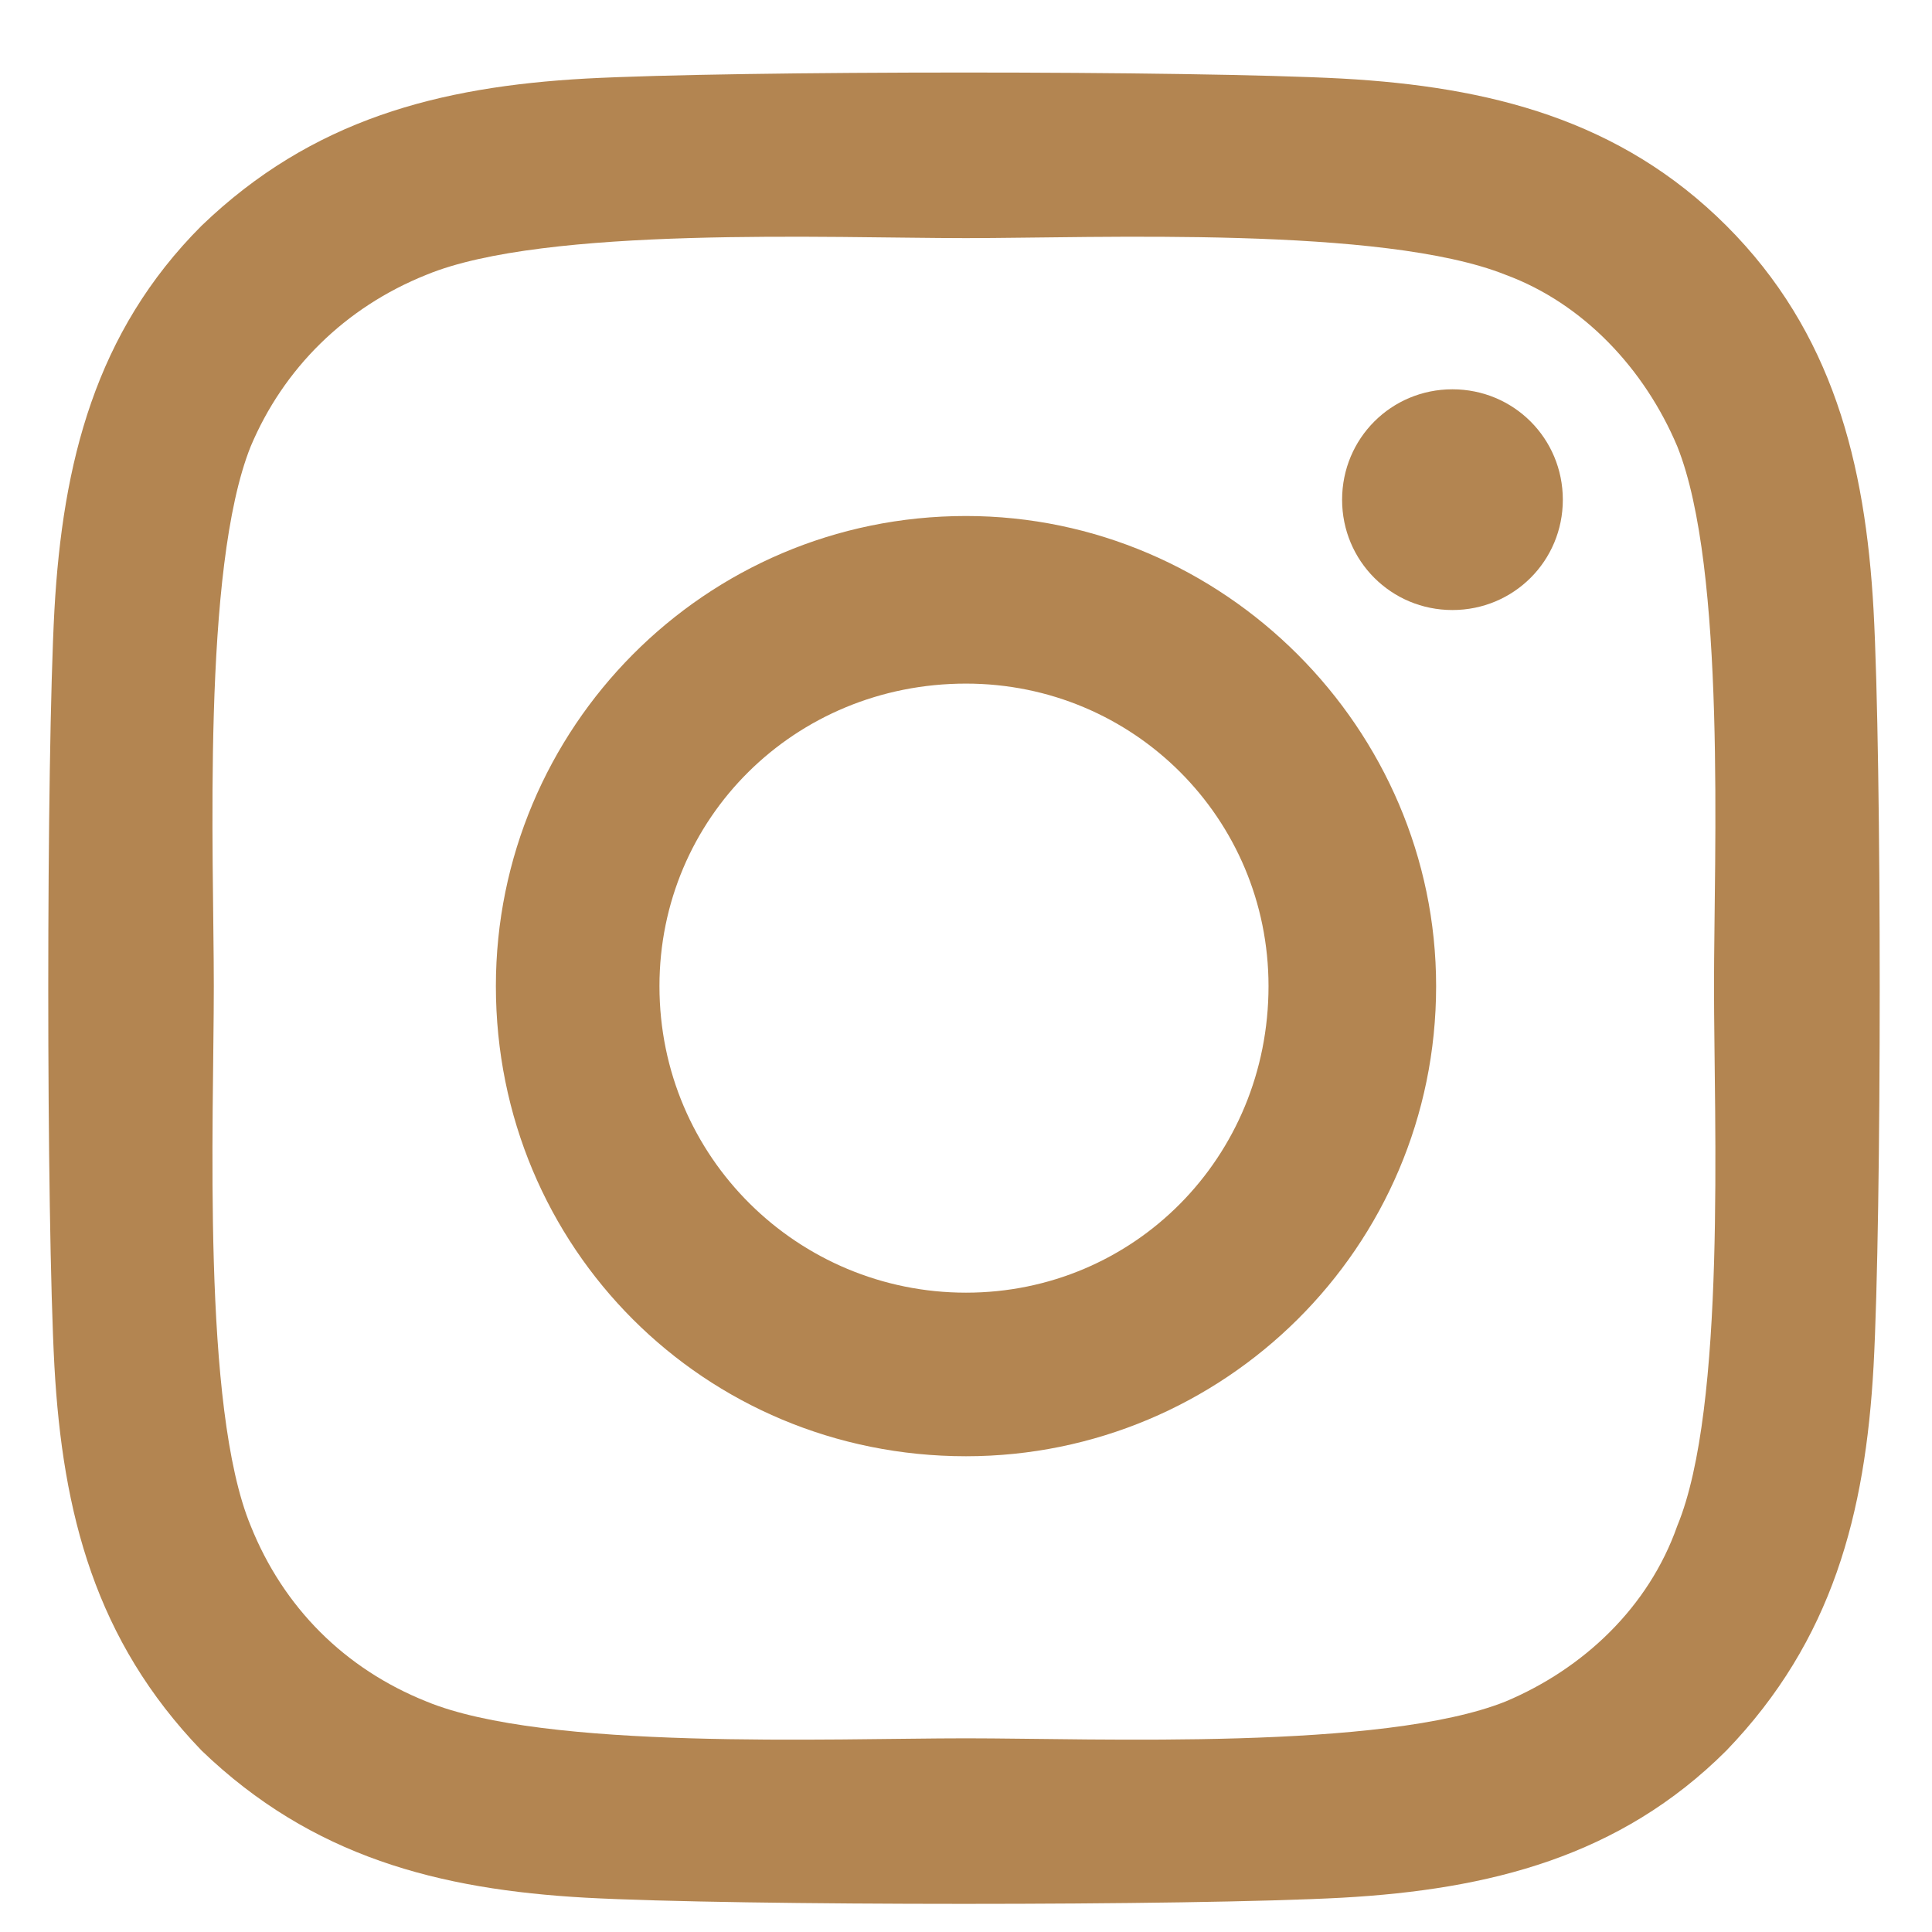 <?xml version="1.0" encoding="UTF-8"?>
<svg xmlns="http://www.w3.org/2000/svg" width="12" height="12" viewBox="0 0 12 12" fill="none">
  <path d="M6 3.205C7.6 3.205 8.92 4.525 8.92 6.125C8.92 7.75 7.6 9.045 6 9.045C4.375 9.045 3.08 7.75 3.08 6.125C3.08 4.525 4.375 3.205 6 3.205ZM6 8.029C7.041 8.029 7.879 7.191 7.879 6.125C7.879 5.084 7.041 4.246 6 4.246C4.934 4.246 4.096 5.084 4.096 6.125C4.096 7.191 4.959 8.029 6 8.029ZM9.707 3.104C9.707 3.484 9.402 3.789 9.021 3.789C8.641 3.789 8.336 3.484 8.336 3.104C8.336 2.723 8.641 2.418 9.021 2.418C9.402 2.418 9.707 2.723 9.707 3.104ZM11.637 3.789C11.688 4.729 11.688 7.547 11.637 8.486C11.586 9.4 11.383 10.188 10.723 10.873C10.062 11.533 9.25 11.736 8.336 11.787C7.396 11.838 4.578 11.838 3.639 11.787C2.725 11.736 1.938 11.533 1.252 10.873C0.592 10.188 0.389 9.4 0.338 8.486C0.287 7.547 0.287 4.729 0.338 3.789C0.389 2.875 0.592 2.062 1.252 1.402C1.938 0.742 2.725 0.539 3.639 0.488C4.578 0.438 7.396 0.438 8.336 0.488C9.25 0.539 10.062 0.742 10.723 1.402C11.383 2.062 11.586 2.875 11.637 3.789ZM10.418 9.477C10.723 8.74 10.646 6.963 10.646 6.125C10.646 5.312 10.723 3.535 10.418 2.773C10.215 2.291 9.834 1.885 9.352 1.707C8.59 1.402 6.812 1.479 6 1.479C5.162 1.479 3.385 1.402 2.648 1.707C2.141 1.91 1.76 2.291 1.557 2.773C1.252 3.535 1.328 5.312 1.328 6.125C1.328 6.963 1.252 8.74 1.557 9.477C1.76 9.984 2.141 10.365 2.648 10.568C3.385 10.873 5.162 10.797 6 10.797C6.812 10.797 8.59 10.873 9.352 10.568C9.834 10.365 10.24 9.984 10.418 9.477Z" fill="#B38551"></path>
</svg>
